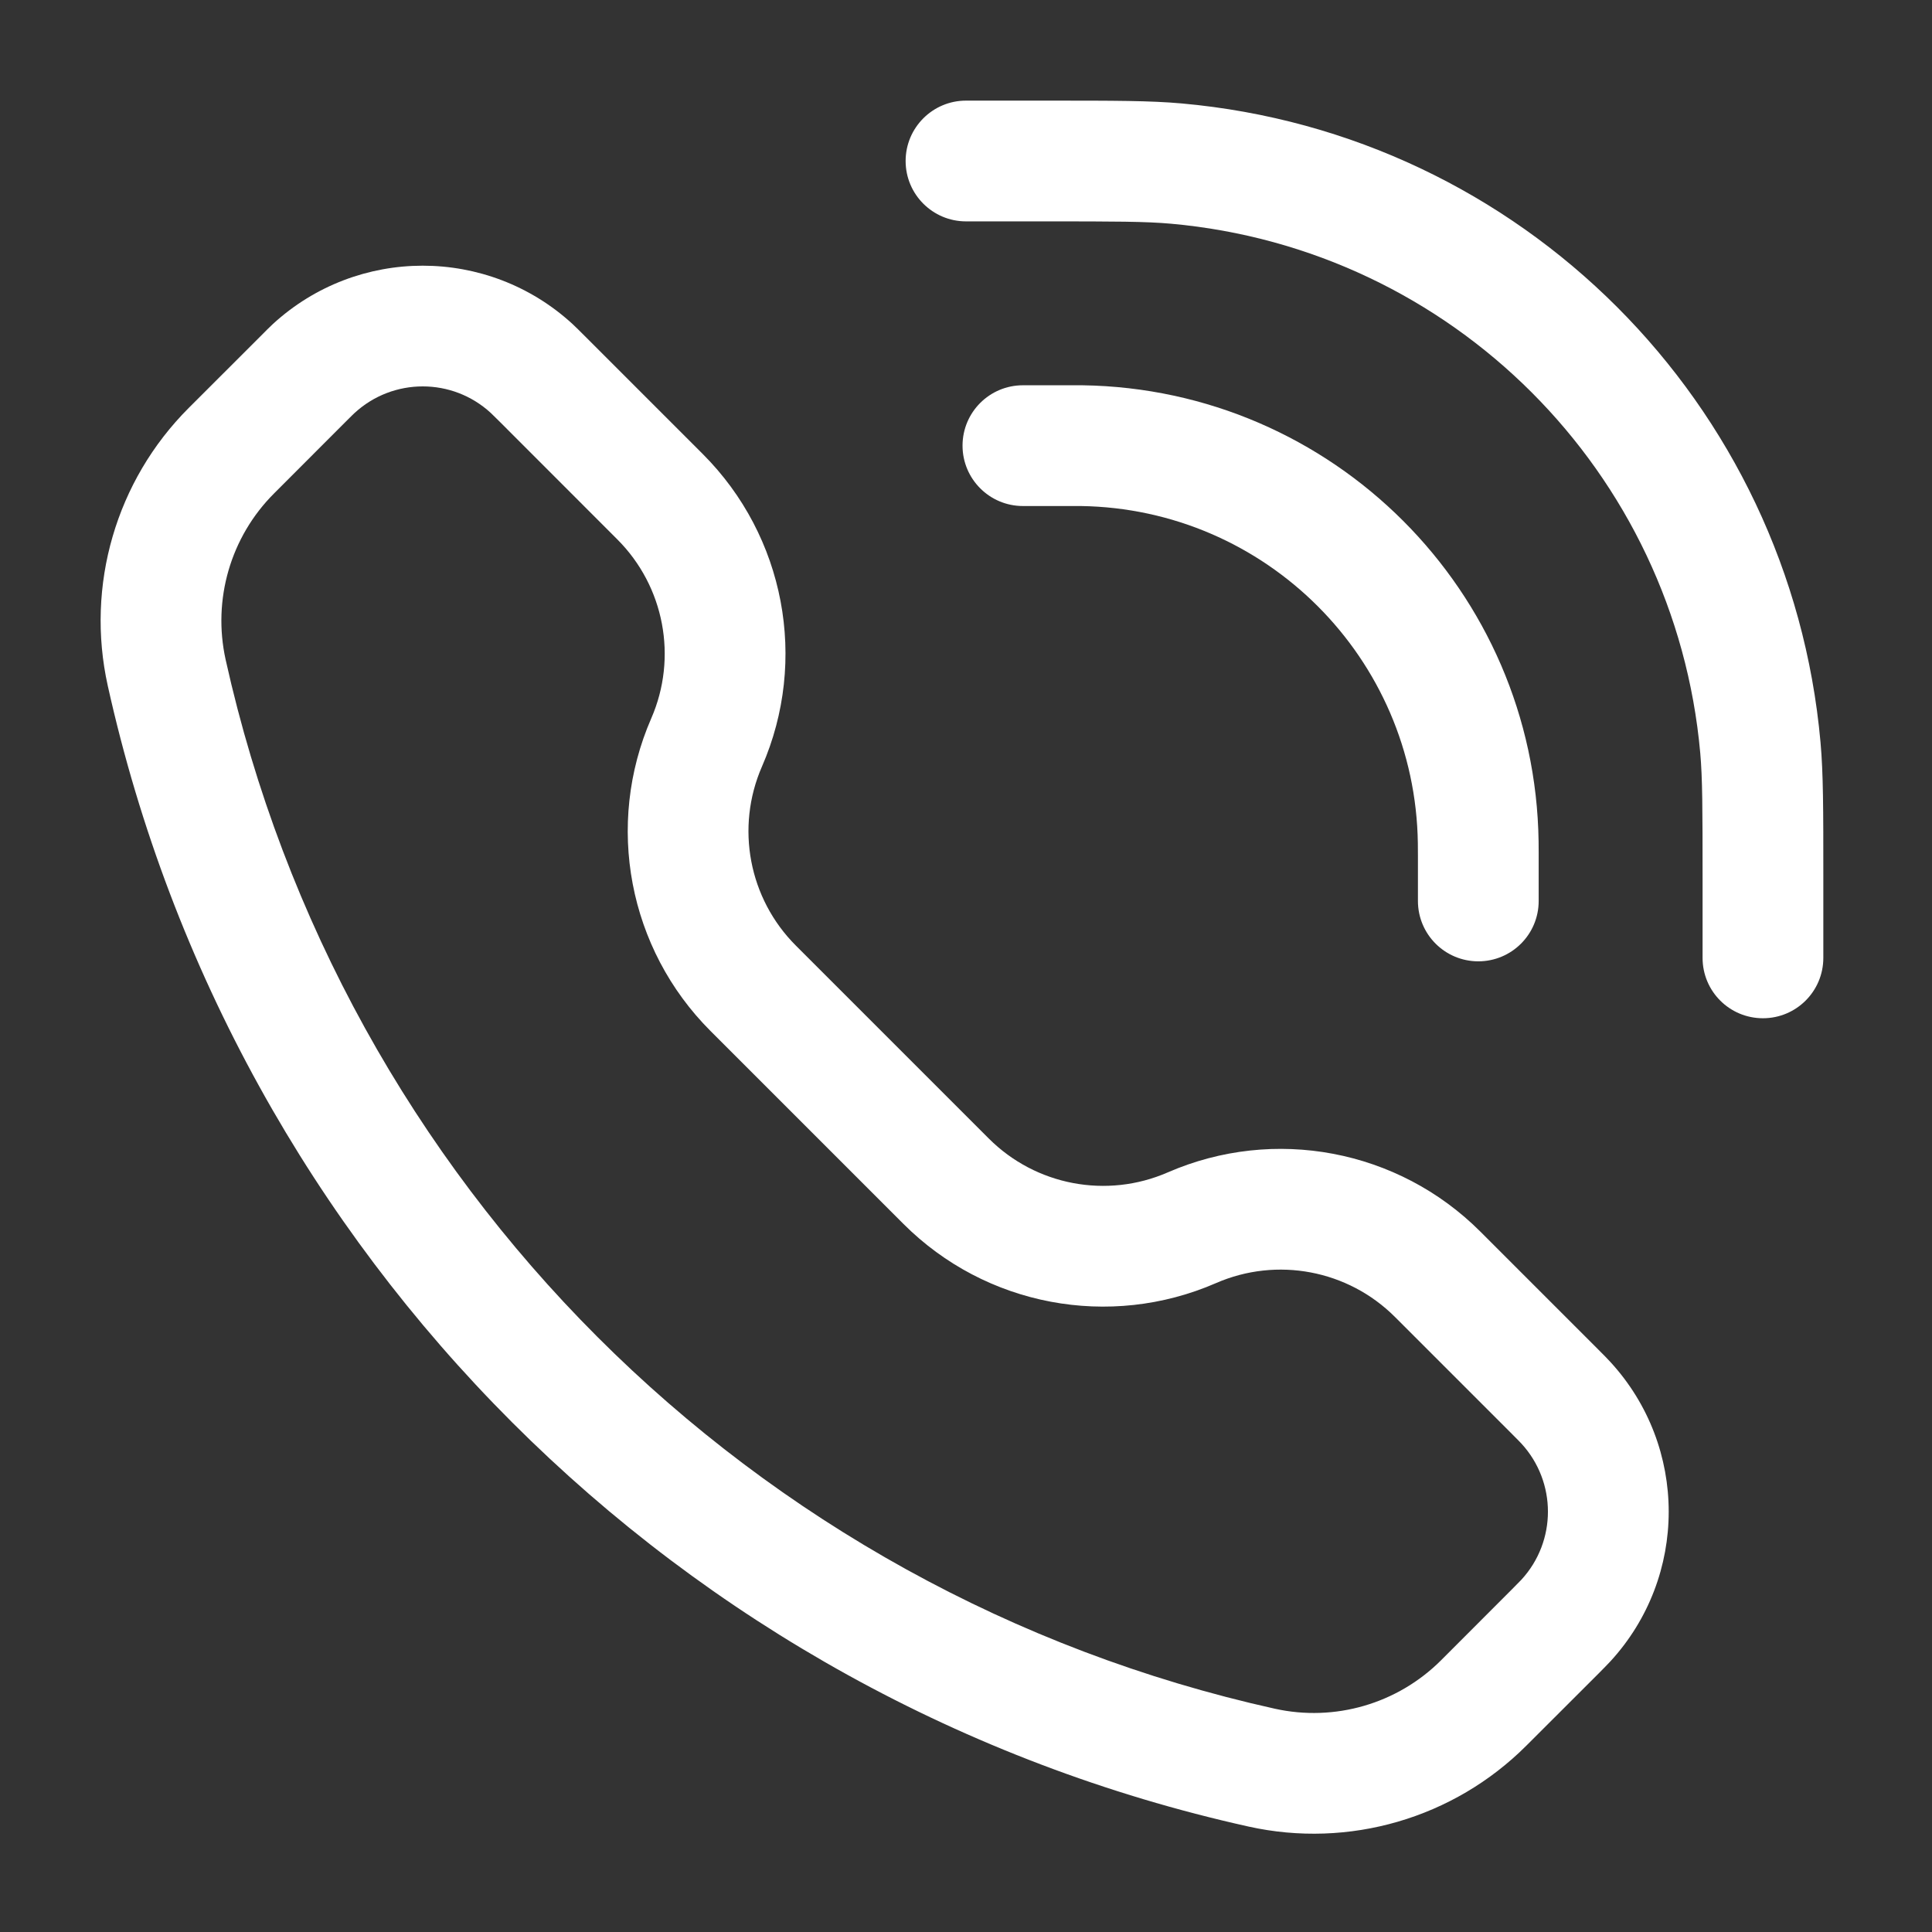 <?xml version="1.0" encoding="UTF-8"?> <svg xmlns="http://www.w3.org/2000/svg" width="24" height="24" viewBox="0 0 24 24" fill="none"><rect x="0" y="0" width="24" height="24" fill="#333333" stroke="none"/><path d="M12.99 2.75C13.851 2.75 14.232 2.751 14.546 2.779C18.039 3.092 20.808 5.86 21.121 9.353C21.149 9.668 21.15 10.049 21.15 10.909V11.899C21.15 12.314 21.485 12.649 21.9 12.649C22.314 12.649 22.65 12.314 22.65 11.899V10.859C22.65 10.062 22.65 9.609 22.615 9.22C22.237 5.004 18.896 1.662 14.68 1.285C14.29 1.25 13.837 1.25 13.04 1.25H12C11.586 1.25 11.25 1.586 11.25 2C11.25 2.414 11.586 2.75 12 2.75L12.99 2.75Z" fill="white"></path><path fill-rule="evenodd" clip-rule="evenodd" d="M7.112 4.025C6.06 3.059 4.443 3.059 3.39 4.025C3.347 4.065 3.301 4.111 3.242 4.171L2.344 5.068C1.441 5.971 1.062 7.273 1.339 8.52C2.911 15.594 8.436 21.118 15.509 22.69C16.756 22.967 18.058 22.588 18.961 21.685L19.859 20.788C19.918 20.728 19.964 20.682 20.004 20.639C20.971 19.587 20.971 17.97 20.004 16.918C19.964 16.874 19.918 16.828 19.859 16.769L18.389 15.299C17.369 14.279 15.829 13.988 14.506 14.564C13.749 14.894 12.867 14.727 12.283 14.143L9.886 11.746C9.302 11.162 9.135 10.28 9.465 9.523C10.042 8.201 9.75 6.66 8.73 5.64L7.261 4.171C7.201 4.111 7.155 4.065 7.112 4.025ZM4.405 5.13C4.884 4.69 5.619 4.69 6.097 5.13C6.113 5.145 6.135 5.166 6.211 5.242L7.669 6.701C8.253 7.285 8.42 8.167 8.09 8.924C7.514 10.246 7.806 11.787 8.826 12.807L11.223 15.204C12.243 16.224 13.783 16.515 15.106 15.939C15.863 15.609 16.745 15.776 17.329 16.36L18.787 17.818C18.863 17.894 18.884 17.916 18.899 17.932C19.339 18.411 19.339 19.146 18.899 19.624C18.884 19.64 18.863 19.662 18.787 19.738L17.901 20.625C17.36 21.165 16.581 21.392 15.835 21.226C9.329 19.78 4.249 14.7 2.803 8.195C2.638 7.448 2.864 6.669 3.405 6.129L4.291 5.242C4.367 5.166 4.389 5.145 4.405 5.13Z" fill="white"></path><path d="M12.707 4.786C12.293 4.786 11.957 5.121 11.957 5.536C11.957 5.95 12.293 6.286 12.707 6.286H13.273C13.284 6.286 13.294 6.286 13.303 6.286C13.369 6.286 13.399 6.286 13.425 6.286C15.724 6.319 17.581 8.175 17.613 10.475C17.614 10.504 17.614 10.54 17.614 10.627V11.192C17.614 11.607 17.95 11.942 18.364 11.942C18.778 11.942 19.114 11.607 19.114 11.192V10.619C19.114 10.61 19.114 10.601 19.114 10.592C19.114 10.53 19.114 10.489 19.113 10.453C19.069 7.342 16.558 4.831 13.446 4.786C13.405 4.786 13.358 4.786 13.28 4.786H12.707Z" fill="white"></path></svg> 